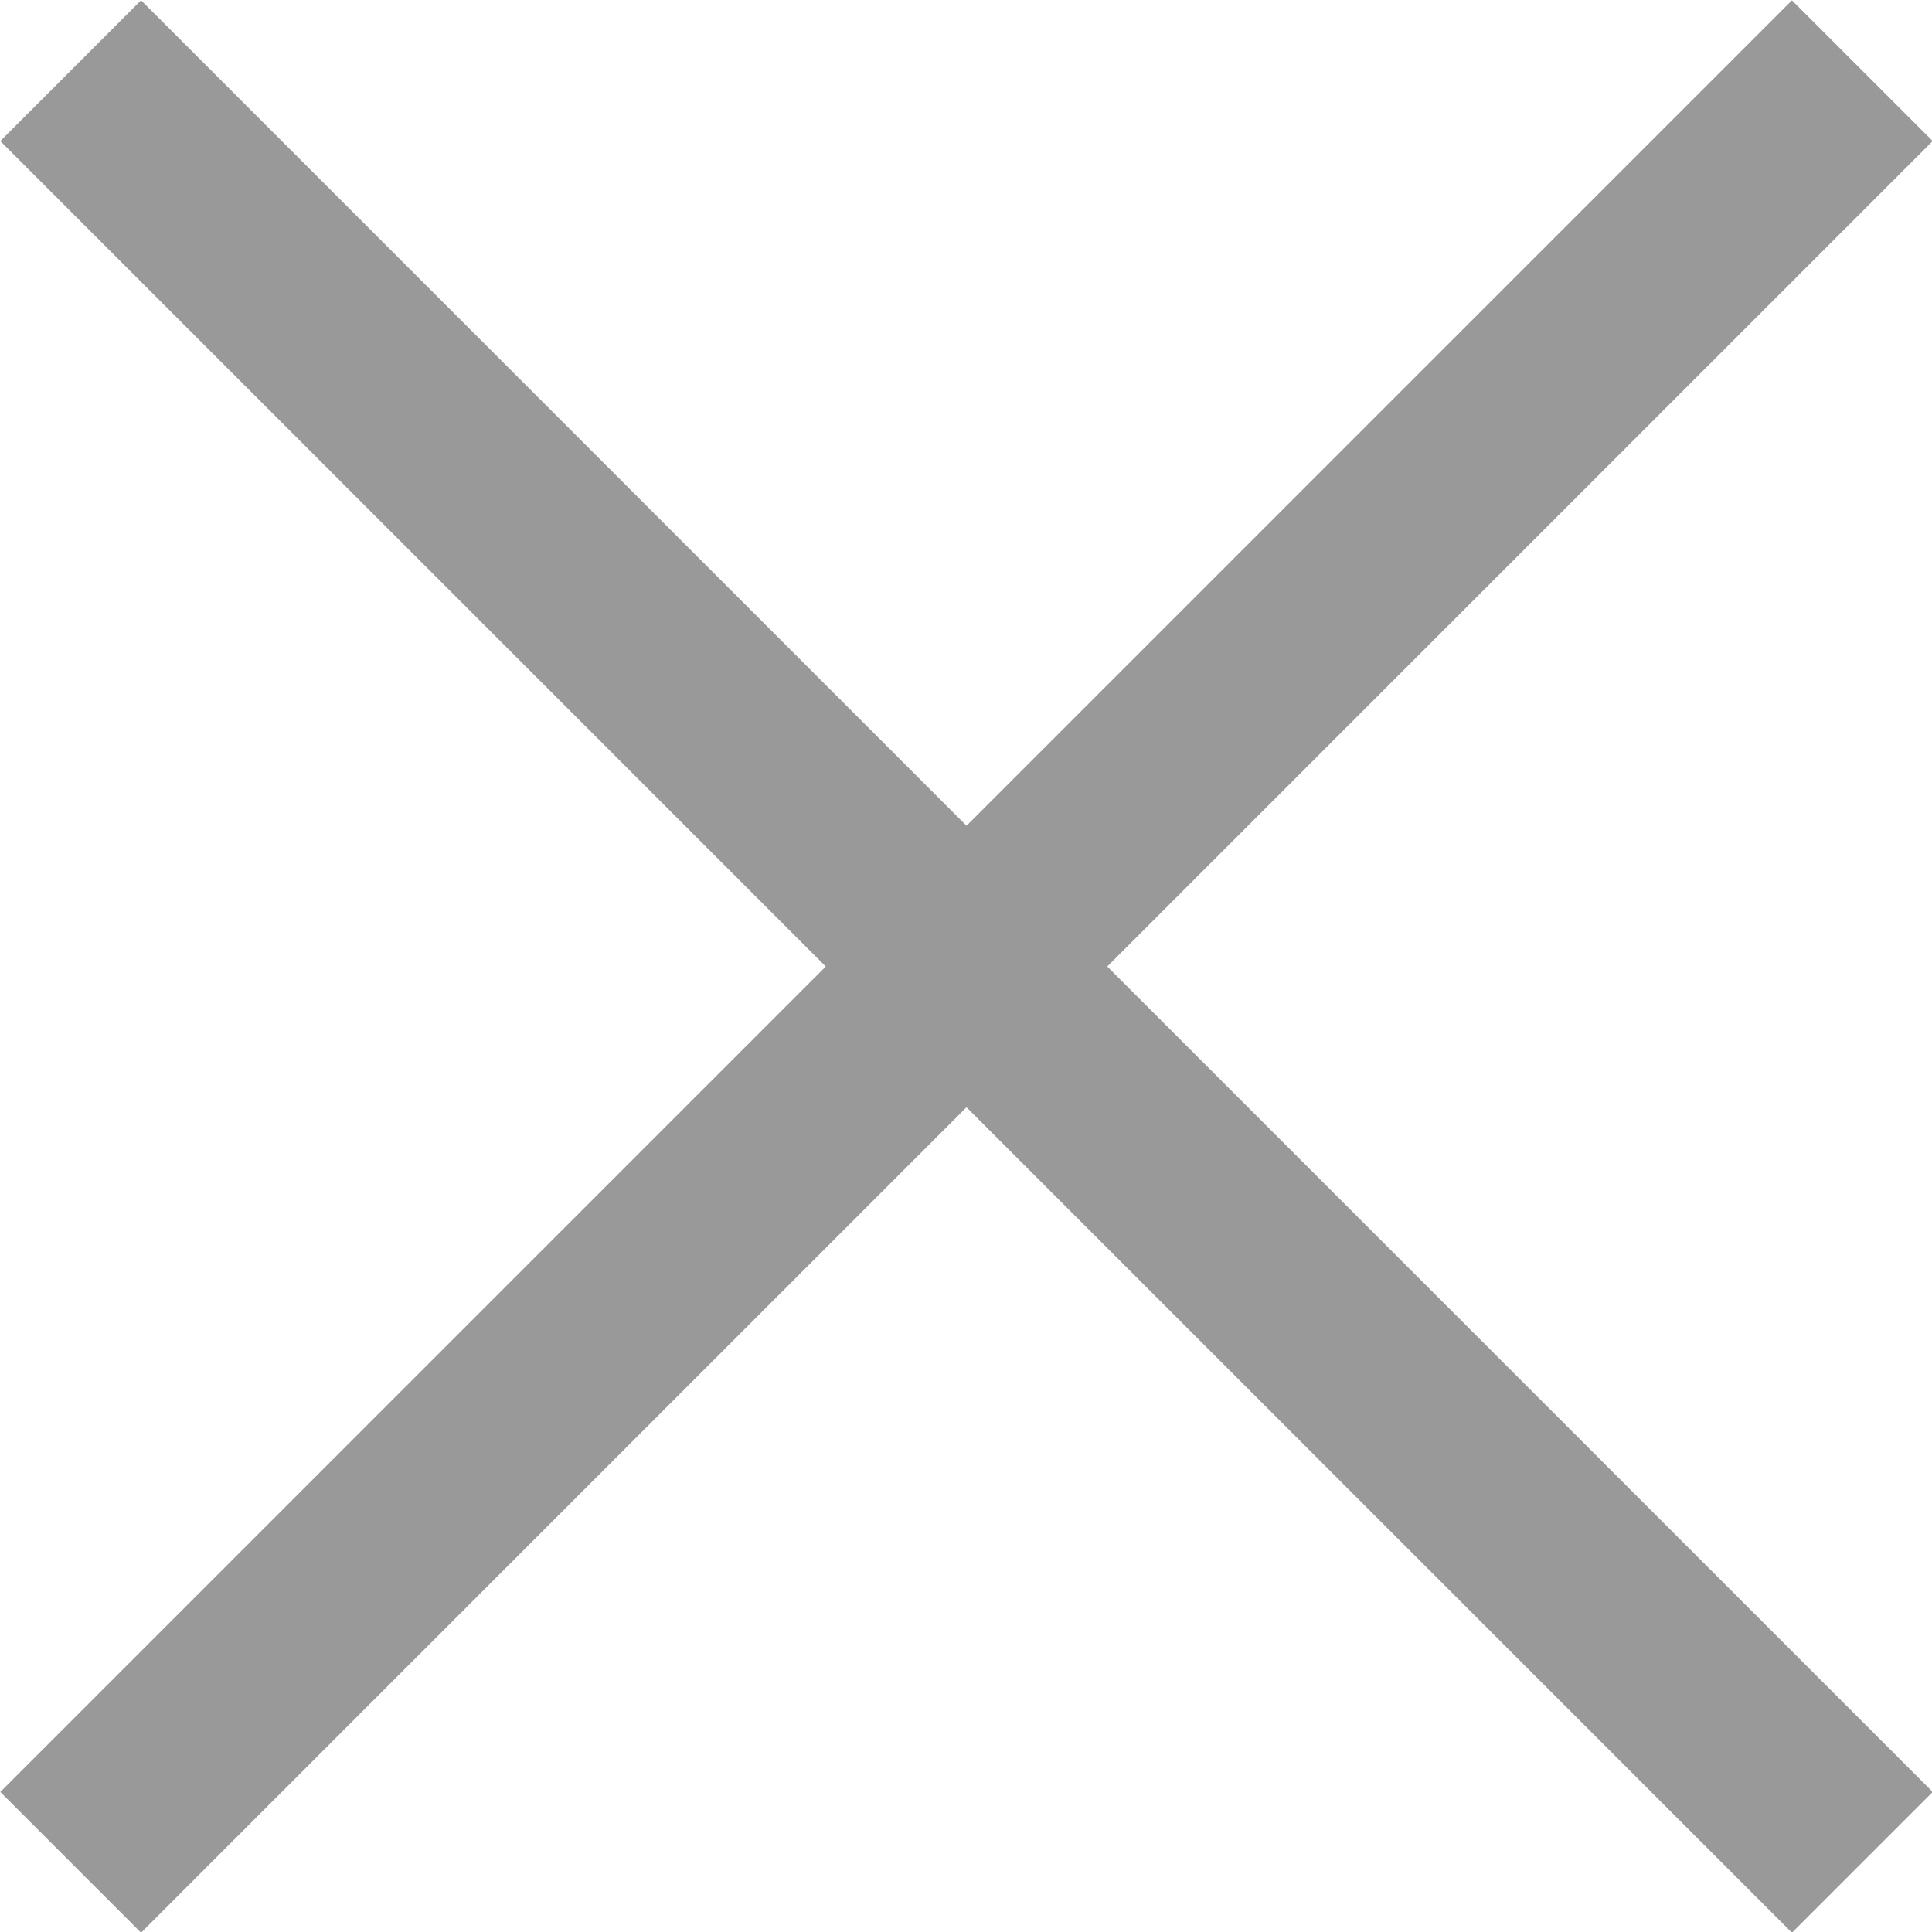 <?xml version="1.0" encoding="UTF-8"?>
<svg id="_レイヤー_2" data-name="レイヤー 2" xmlns="http://www.w3.org/2000/svg" viewBox="0 0 19.41 19.41">
  <defs>
    <style>
      .cls-1 {
        fill: none;
        stroke: #999;
        stroke-miterlimit: 10;
        stroke-width: 2px;
      }
    </style>
  </defs>
  <g id="_レイヤー_1-2" data-name="レイヤー 1">
    <g>
      <line class="cls-1" x1=".71" y1=".71" x2="18.71" y2="18.71"/>
      <line class="cls-1" x1="18.71" y1=".71" x2=".71" y2="18.71"/>
    </g>
  </g>
</svg>